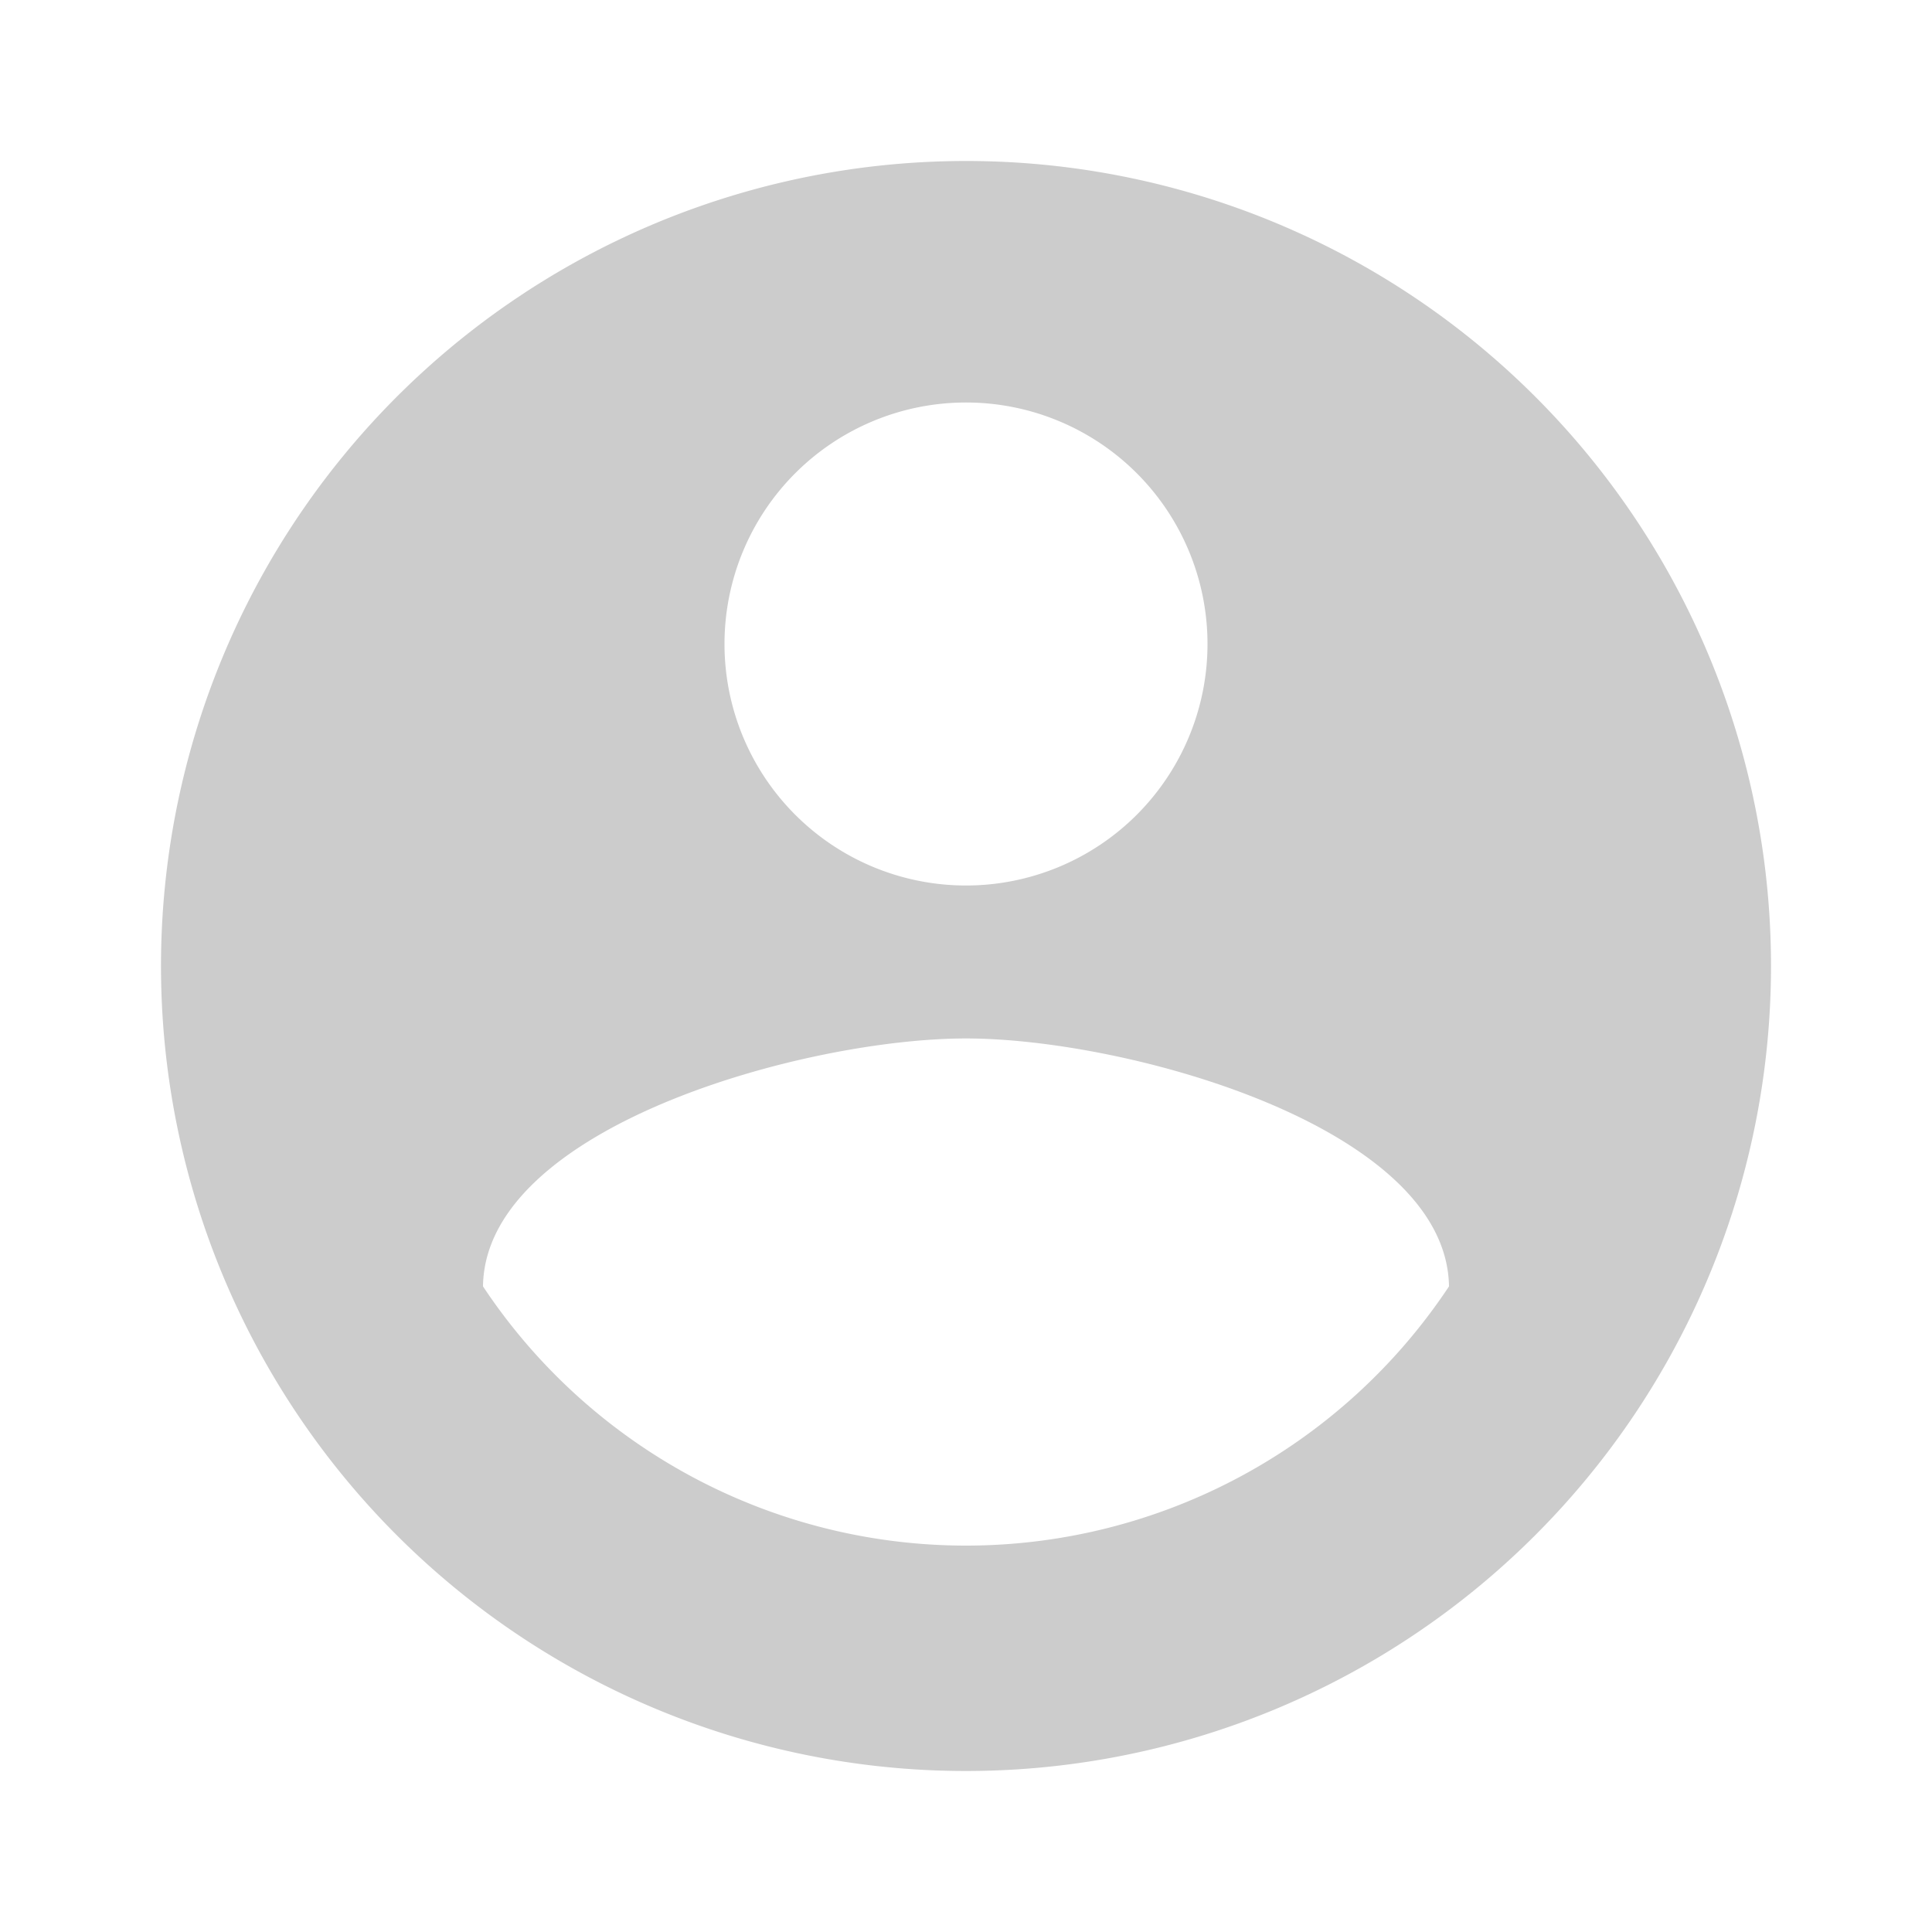 <svg xmlns="http://www.w3.org/2000/svg" width="48" height="48" viewBox="0 0 48 48" title="Agent Avatar">
<title> Agent Icon </title>
	<defs>
		<style>.agentMid{fill:#ccc;}.agentCircle{fill:none;}</style>
	</defs>
	<g transform="translate(-106 -106)">
		<path class="agentMid" d="M24,4A20,20,0,1,0,44,24,19.994,19.994,0,0,0,24,4Zm0,6a6,6,0,1,1-6,6A6,6,0,0,1,24,10Zm0,28.4a14.4,14.4,0,0,1-12-6.44c.05-3.97,8.01-6.16,12-6.16s11.94,2.19,12,6.16A14.4,14.4,0,0,1,24,38.4Z" transform="translate(106 106)"/>
		<path class="agentCircle" d="M0,0H48V48H0Z" transform="translate(106 106)"/>
	</g>
</svg>